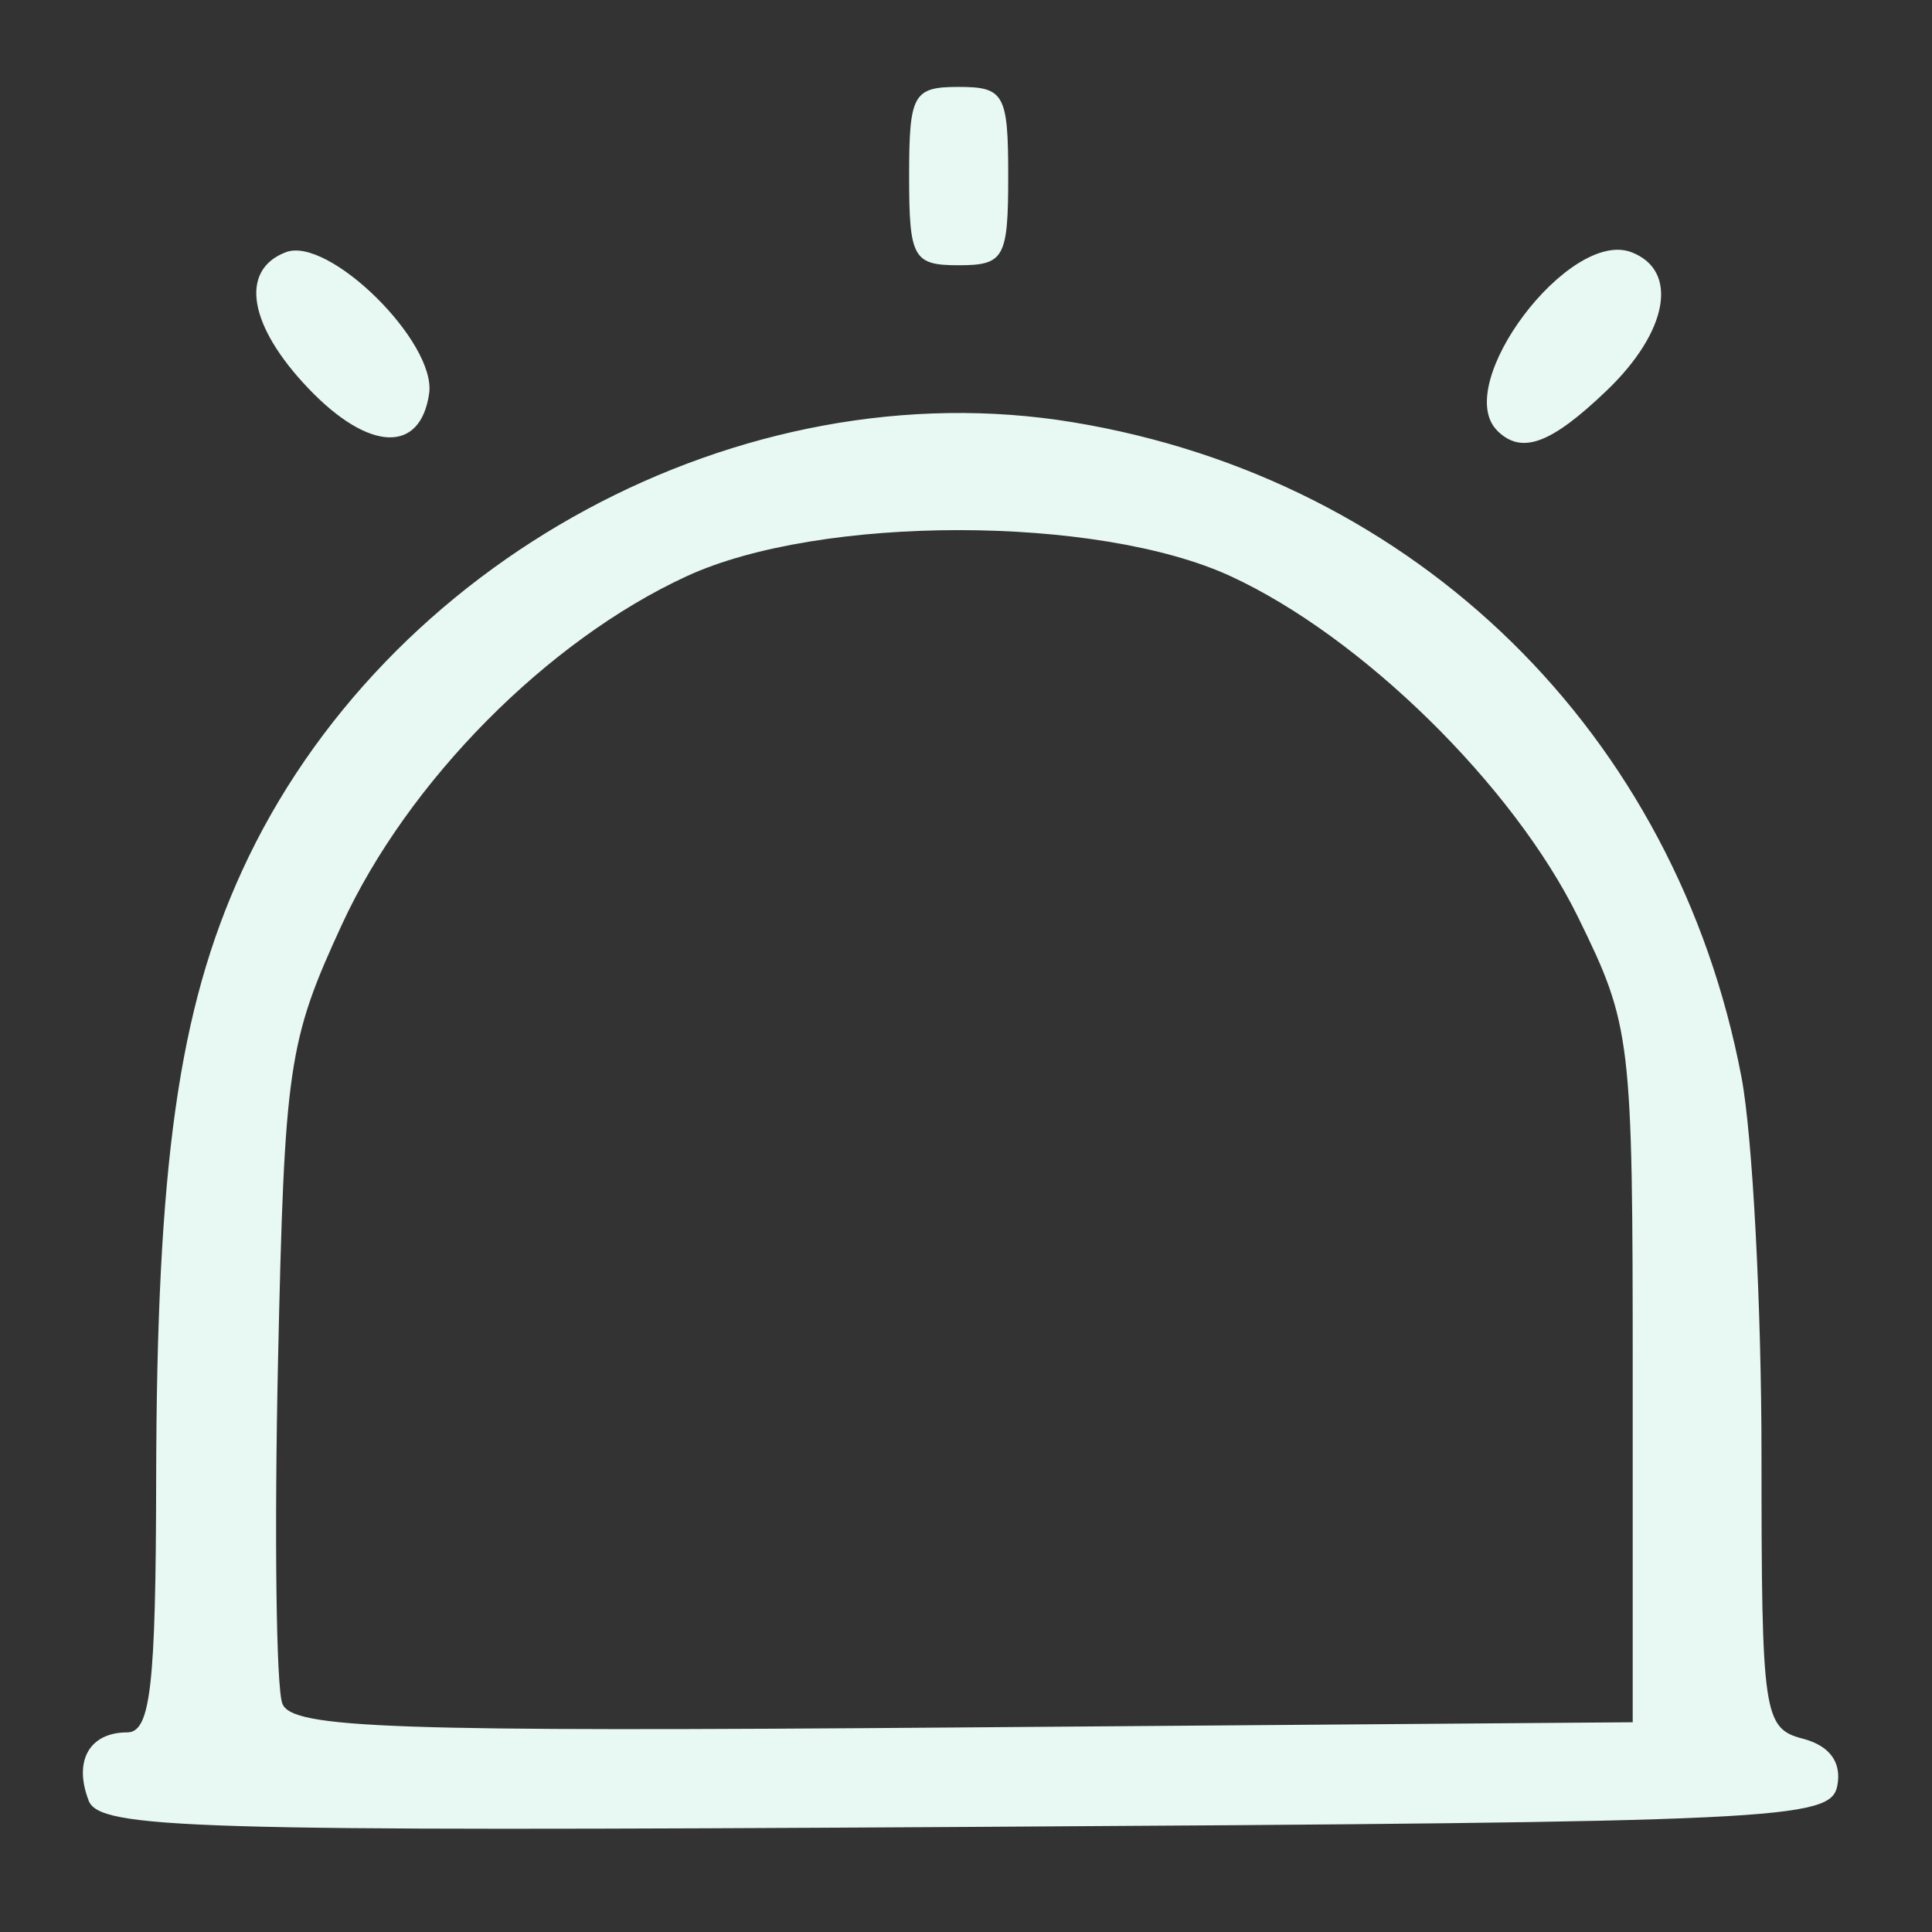 <?xml version="1.0" encoding="UTF-8" standalone="no"?>
<!-- Created with Inkscape (http://www.inkscape.org/) -->

<svg
   width="32"
   height="32"
   viewBox="0 0 32 32"
   version="1.1"
   id="svg5"
   inkscape:version="1.1.2 (b8e25be833, 2022-02-05)"
   sodipodi:docname="Light.svg"
   xmlns:inkscape="http://www.inkscape.org/namespaces/inkscape"
   xmlns:sodipodi="http://sodipodi.sourceforge.net/DTD/sodipodi-0.dtd"
   xmlns="http://www.w3.org/2000/svg"
   xmlns:svg="http://www.w3.org/2000/svg">
  <rect x="0" y="0" width="32" height="32" fill="#333333" stroke="none"/>
  <sodipodi:namedview
     id="namedview7"
     pagecolor="#ffffff"
     bordercolor="#666666"
     borderopacity="1.0"
     inkscape:pageshadow="2"
     inkscape:pageopacity="0.0"
     inkscape:pagecheckerboard="0"
     inkscape:document-units="px"
     showgrid="false"
     inkscape:zoom="13.265625"
     inkscape:cx="4.598351"
     inkscape:cy="22.237927"
     inkscape:window-width="1920"
     inkscape:window-height="1009"
     inkscape:window-x="-8"
     inkscape:window-y="-8"
     inkscape:window-maximized="1"
     inkscape:current-layer="g1678" />
  <defs
     id="defs2" />
  <g
     inkscape:label="Ebene 1"
     inkscape:groupmode="layer"
     id="layer1">
    <g
       id="g1266"
       transform="matrix(1.189,0,0,1.189,-2.597,-4.244)">
      <g
         id="g1678"
         transform="matrix(1.441,0,0,1.441,-1.135,-2.922)">
        <path
           style="fill:#e8f8f3;fill-opacity:1;stroke-width:0.192"
           d="m 3.159,21.907 c -0.146,-0.381 0.01,-0.655 0.374,-0.655 0.226,0 0.277,-0.446 0.28,-2.443 0.005,-3.048 0.216,-4.543 0.83,-5.885 1.375,-3.003 4.827,-4.867 8.034,-4.337 3.323,0.549 5.831,3.007 6.462,6.334 0.106,0.56 0.193,2.204 0.193,3.653 0,2.51 0.019,2.639 0.4,2.739 0.259,0.068 0.376,0.227 0.333,0.454 -0.064,0.33 -0.516,0.352 -8.428,0.399 -7.518,0.045 -8.373,0.019 -8.478,-0.257 z M 18.087,17.802 c 0,-3.274 -0.013,-3.379 -0.529,-4.432 -0.625,-1.272 -2.091,-2.711 -3.358,-3.295 -1.288,-0.594 -3.97,-0.594 -5.258,0 -1.349,0.622 -2.695,1.982 -3.334,3.369 -0.52,1.128 -0.554,1.364 -0.617,4.222 -0.036,1.665 -0.018,3.154 0.042,3.308 0.092,0.24 1.039,0.274 6.581,0.23 l 6.473,-0.05 z M 5.288,8.263 C 4.706,7.655 4.615,7.116 5.066,6.943 c 0.413,-0.159 1.457,0.87 1.386,1.366 -0.084,0.582 -0.581,0.563 -1.164,-0.046 z M 16.777,8.667 c -0.443,-0.443 0.696,-1.955 1.298,-1.724 0.461,0.177 0.355,0.768 -0.239,1.337 -0.542,0.519 -0.824,0.622 -1.06,0.387 z M 11.092,6.207 c 0,-0.792 0.039,-0.862 0.479,-0.862 0.44,0 0.479,0.07 0.479,0.862 0,0.792 -0.039,0.862 -0.479,0.862 -0.44,0 -0.479,-0.07 -0.479,-0.862 z"
           id="path1680" />
      </g>
    </g>
  </g>
</svg>
